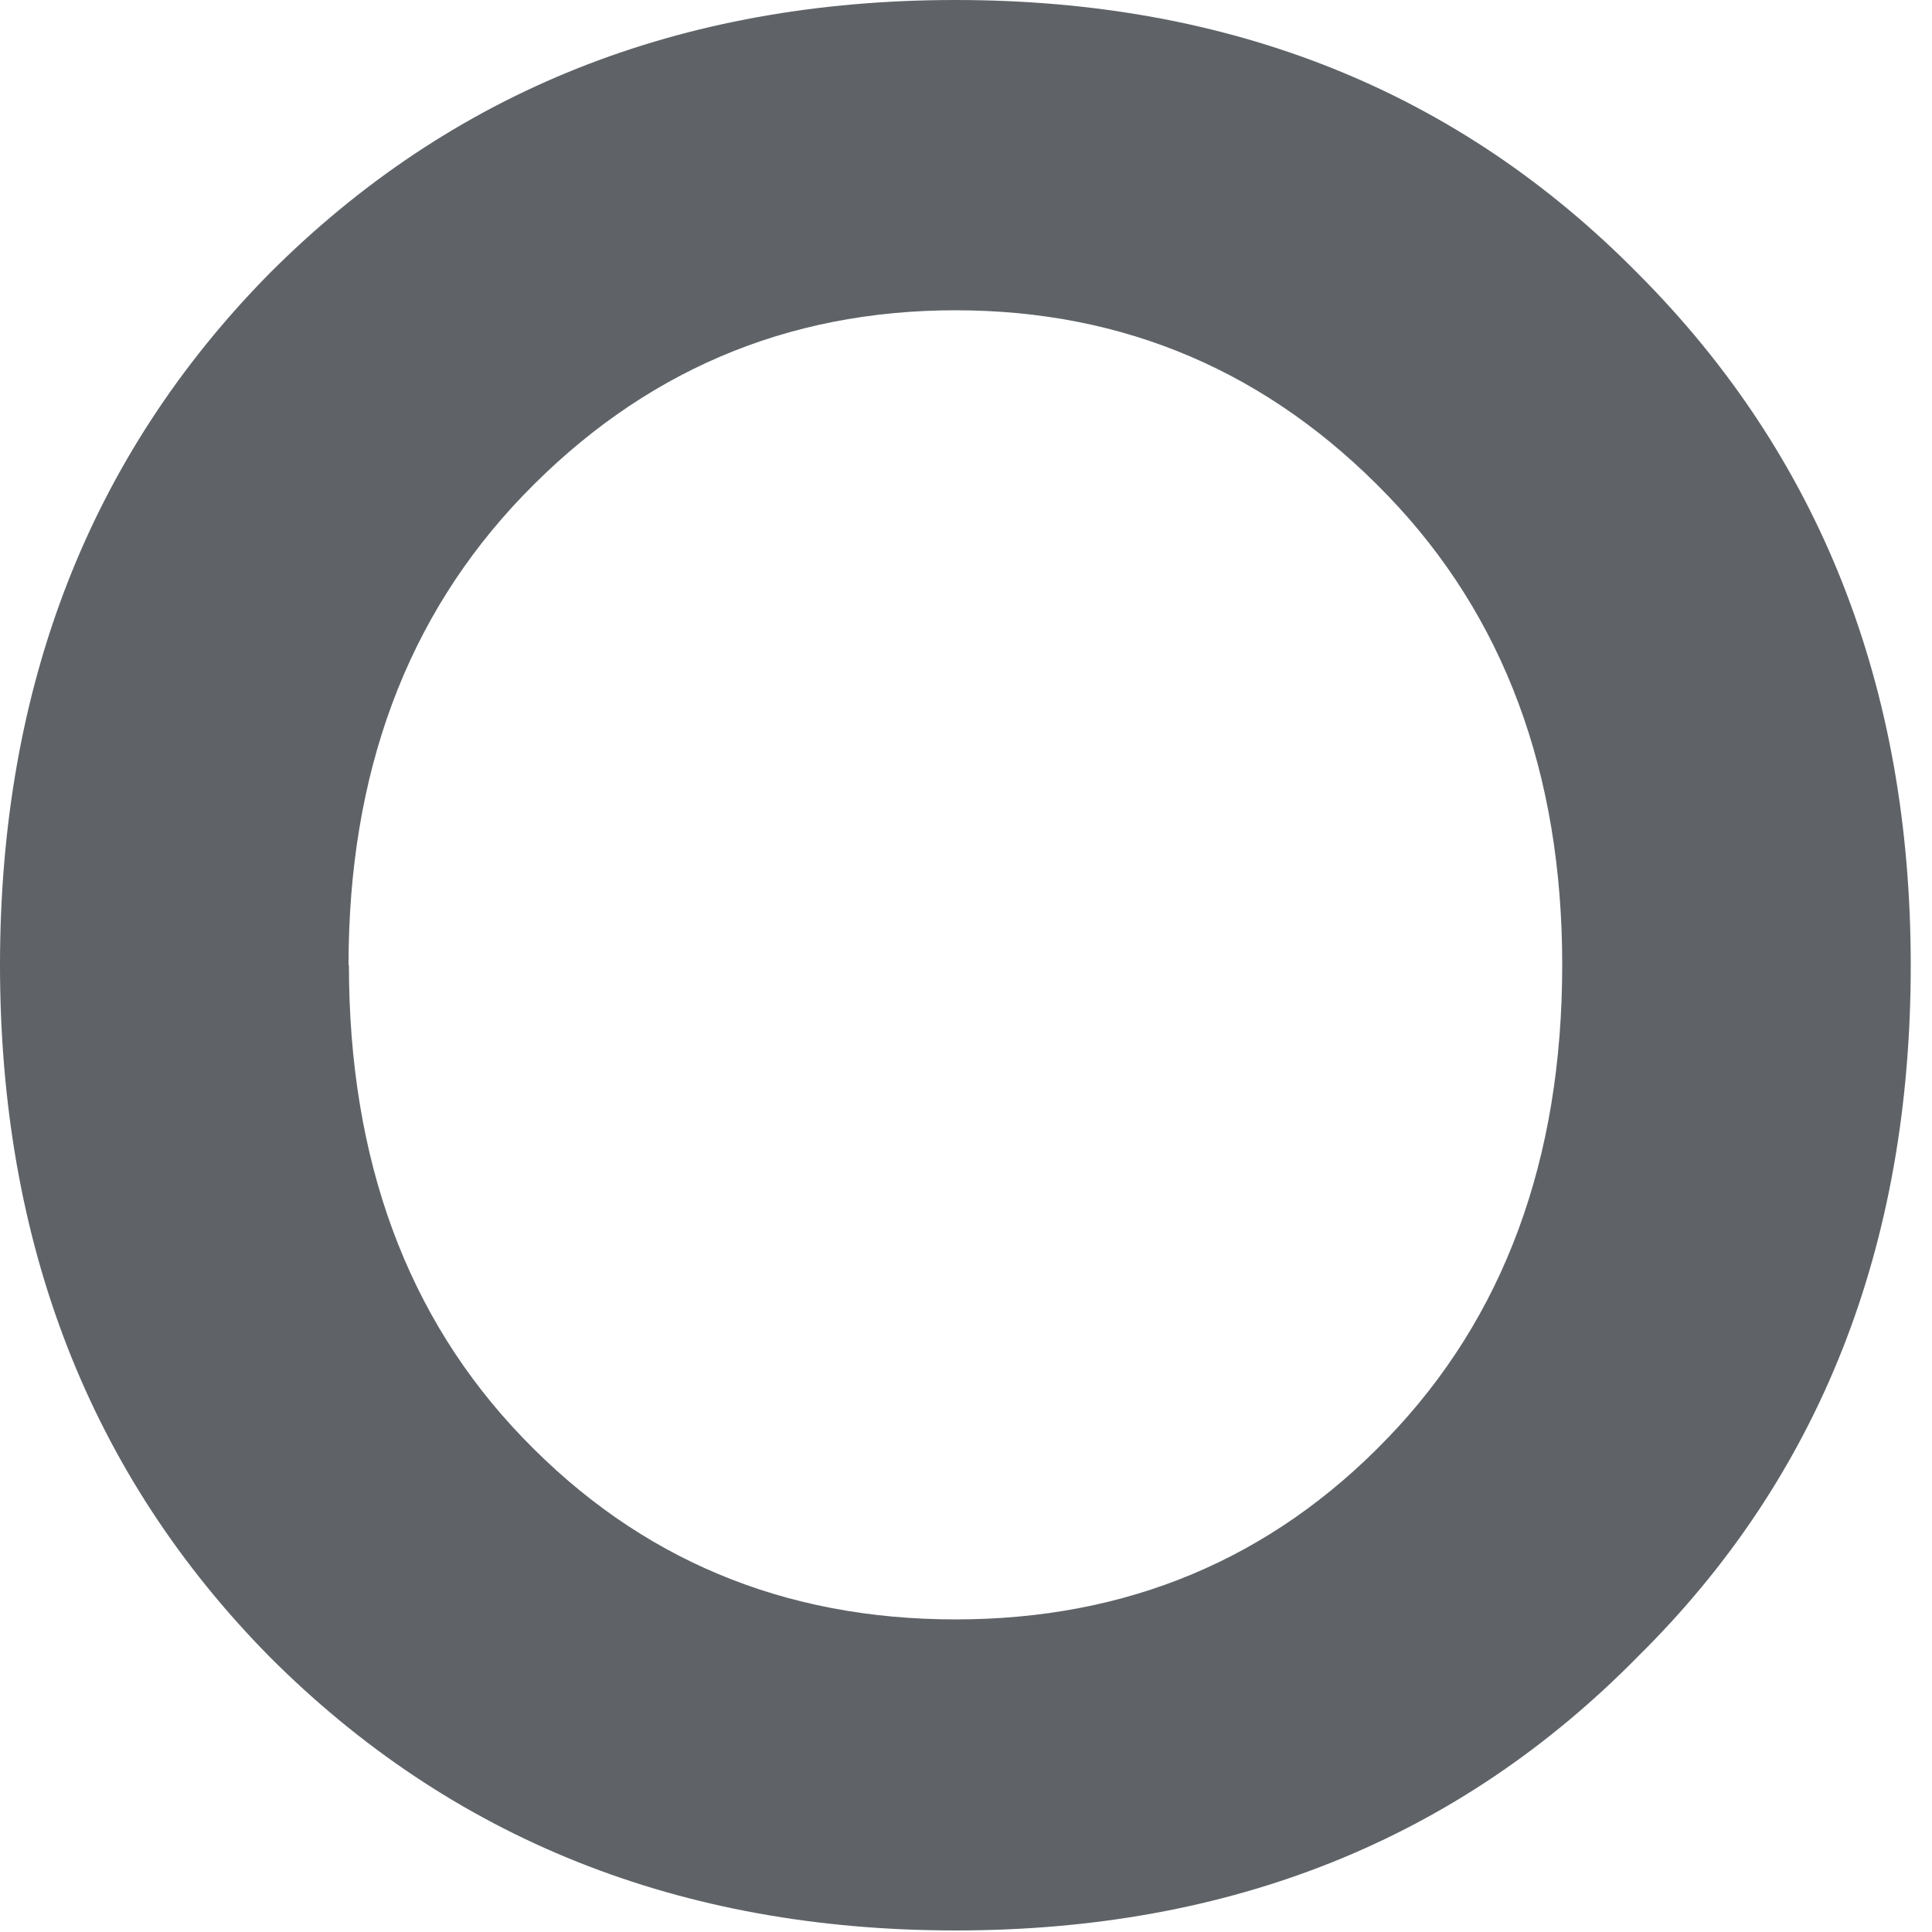 <?xml version="1.0" encoding="utf-8"?>
<svg xmlns="http://www.w3.org/2000/svg" fill="none" height="100%" overflow="visible" preserveAspectRatio="none" style="display: block;" viewBox="0 0 5 5" width="100%">
<path d="M5.75259e-08 2.498C5.75259e-08 1.777 0.232 1.18 0.697 0.708C1.168 0.236 1.76 0 2.473 0C3.186 0 3.774 0.236 4.239 0.708C4.71 1.18 4.945 1.777 4.945 2.498C4.945 3.225 4.71 3.822 4.239 4.287C3.774 4.76 3.186 4.996 2.473 4.996C1.76 4.996 1.168 4.759 0.697 4.287C0.232 3.815 -0 3.218 5.75259e-08 2.497M0.903 2.497C0.903 3.001 1.053 3.41 1.354 3.722C1.655 4.035 2.028 4.191 2.473 4.191C2.917 4.191 3.29 4.035 3.591 3.722C3.892 3.41 4.043 3.001 4.043 2.497C4.043 2 3.892 1.594 3.591 1.282C3.284 0.963 2.911 0.803 2.473 0.803C2.034 0.803 1.661 0.963 1.354 1.282C1.053 1.595 0.902 2 0.902 2.498" fill="#5F6368" id="Vector"/>
</svg>
